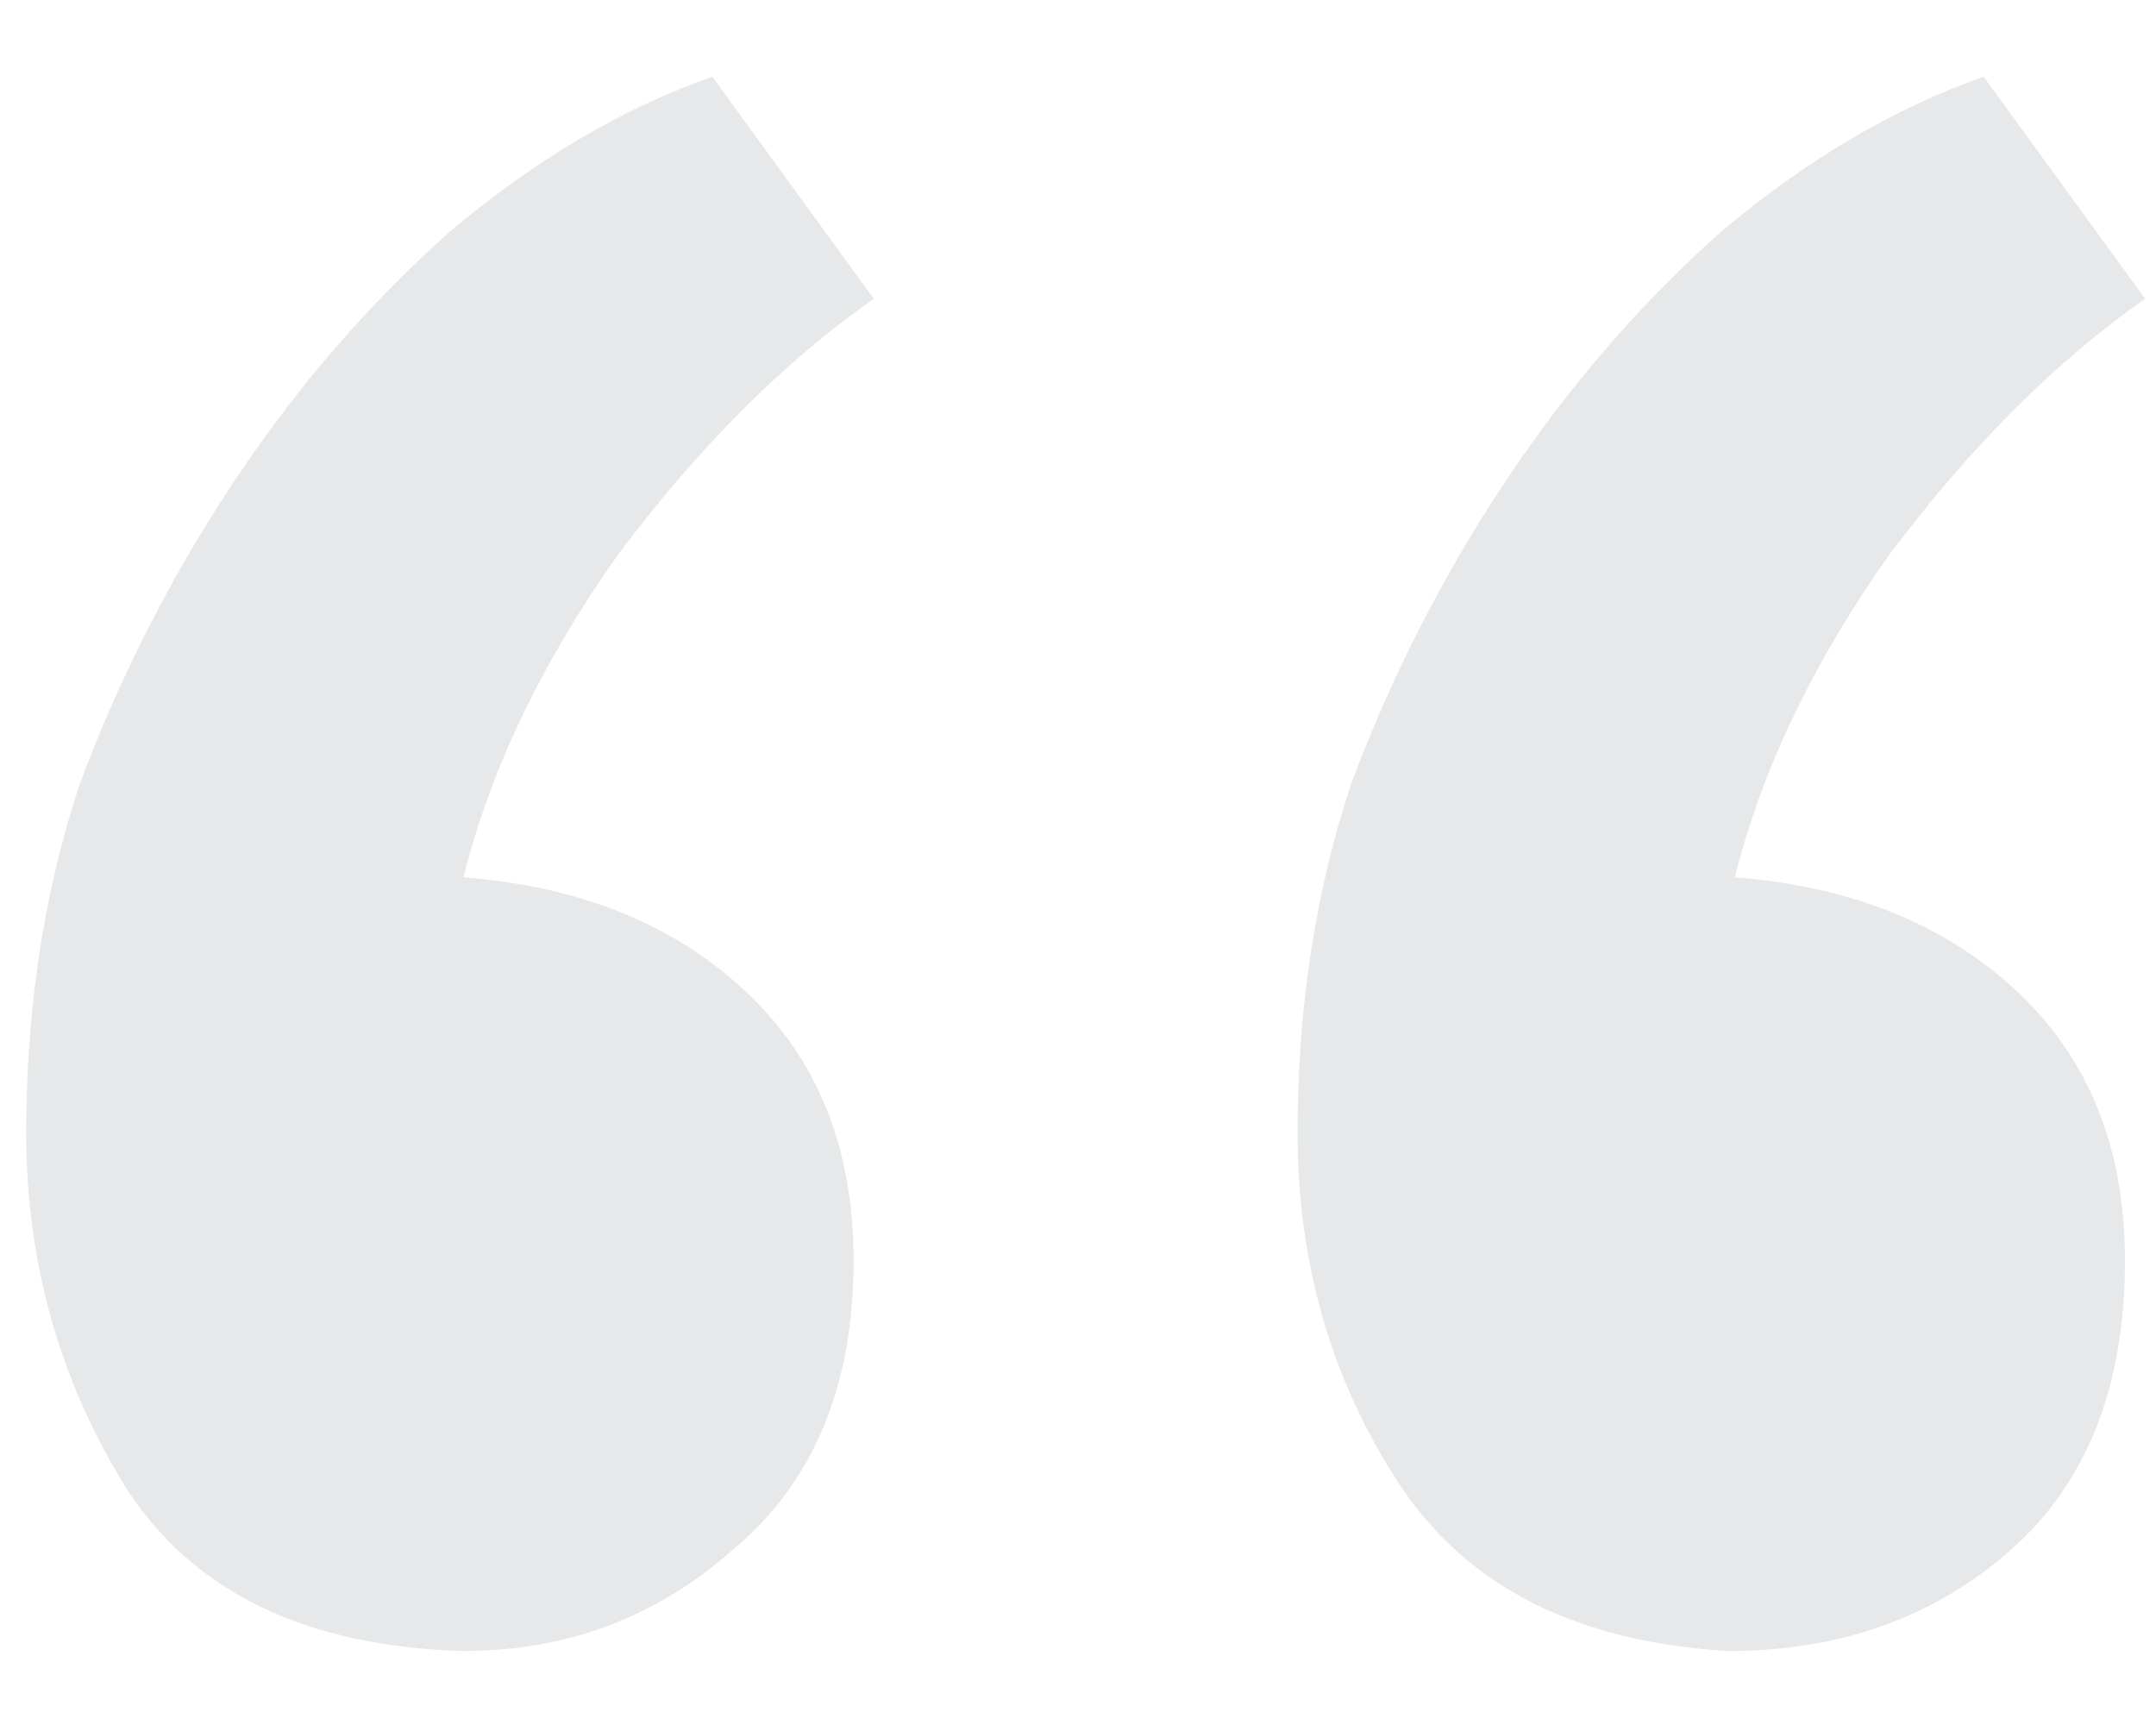 <?xml version="1.0" encoding="UTF-8"?> <svg xmlns="http://www.w3.org/2000/svg" width="25" height="20" viewBox="0 0 25 20" fill="none"><path d="M20.116 10.172C21.468 10.276 22.56 10.718 23.392 11.498C24.224 12.278 24.64 13.318 24.64 14.618C24.64 16.074 24.198 17.192 23.314 17.972C22.43 18.752 21.338 19.142 20.038 19.142C18.27 19.038 16.996 18.388 16.216 17.192C15.436 15.996 15.046 14.644 15.046 13.136C15.046 11.68 15.254 10.328 15.67 9.08C16.138 7.832 16.736 6.662 17.464 5.57C18.192 4.478 19.024 3.516 19.96 2.684C20.948 1.852 21.962 1.254 23.002 0.89L24.874 3.464C23.834 4.192 22.846 5.18 21.91 6.428C21.026 7.676 20.428 8.924 20.116 10.172ZM5.374 10.172C6.726 10.276 7.818 10.718 8.65 11.498C9.482 12.278 9.898 13.318 9.898 14.618C9.898 16.074 9.43 17.192 8.494 17.972C7.61 18.752 6.57 19.142 5.374 19.142C3.554 19.09 2.254 18.466 1.474 17.27C0.694 16.022 0.304 14.644 0.304 13.136C0.304 11.68 0.512 10.328 0.928 9.08C1.396 7.832 1.994 6.662 2.722 5.57C3.45 4.478 4.282 3.516 5.218 2.684C6.206 1.852 7.22 1.254 8.26 0.89L10.132 3.464C9.092 4.192 8.104 5.18 7.168 6.428C6.284 7.676 5.686 8.924 5.374 10.172Z" fill="#111C1F" fill-opacity="0.1"></path></svg> 